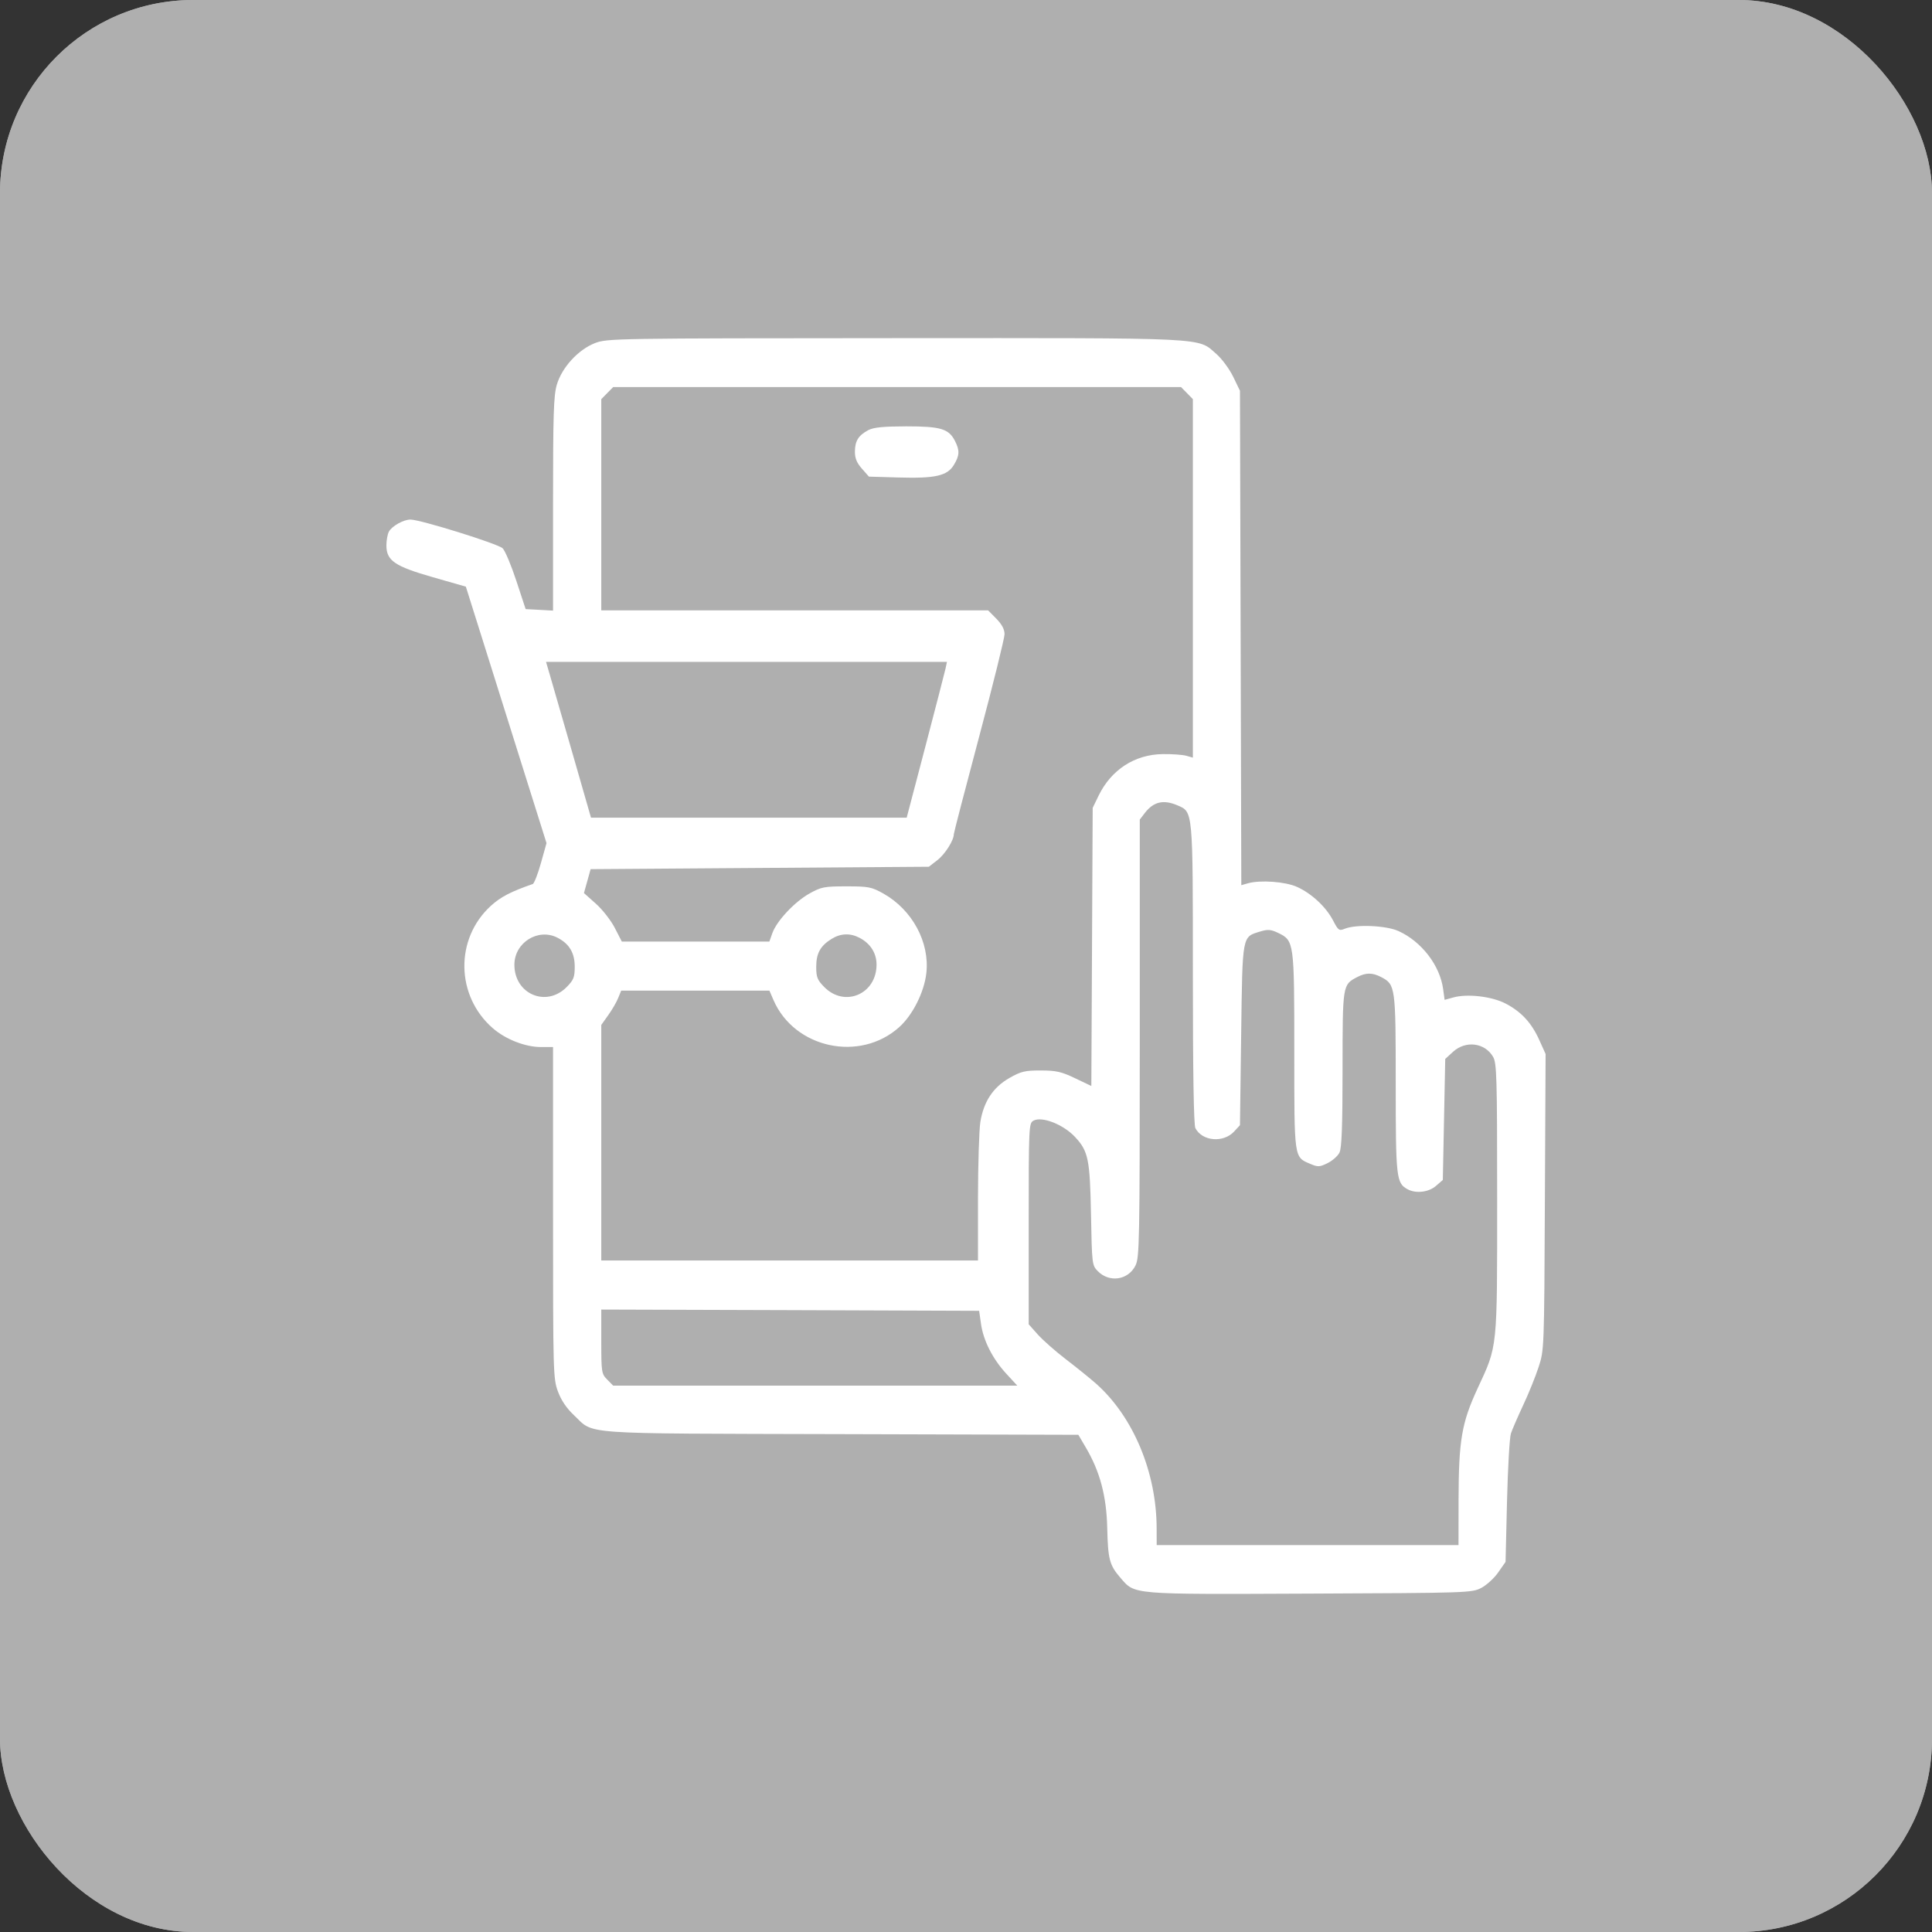 <svg width="40" height="40" viewBox="0 0 40 40" fill="none" xmlns="http://www.w3.org/2000/svg">
<rect x="0" y="0" width="40" height="40" fill="#333333" stroke="none"/>
<rect width="40" height="40" rx="4" fill="#AFAFAF"/>
<rect width="40" height="40" rx="4" fill="#AFAFAF"/>
<path fill-rule="evenodd" clip-rule="evenodd" d="M12.317 7.104C11.97 7.24 11.633 7.608 11.528 7.966C11.462 8.194 11.45 8.582 11.45 10.439V12.642L11.166 12.626L10.883 12.611L10.691 12.028C10.586 11.708 10.458 11.403 10.407 11.352C10.316 11.26 8.703 10.757 8.498 10.757C8.353 10.757 8.112 10.893 8.051 11.008C8.023 11.062 8 11.189 8 11.291C8 11.607 8.171 11.724 8.96 11.95L9.645 12.146L9.918 13.013C10.069 13.491 10.444 14.685 10.753 15.669L11.315 17.456L11.199 17.87C11.135 18.098 11.059 18.293 11.029 18.303C10.572 18.462 10.366 18.569 10.162 18.755C9.415 19.438 9.435 20.62 10.204 21.289C10.469 21.519 10.876 21.678 11.201 21.678H11.45V25.105C11.45 28.428 11.453 28.54 11.551 28.808C11.619 28.992 11.729 29.155 11.879 29.296C12.319 29.708 11.881 29.677 17.4 29.692L22.326 29.706L22.484 29.975C22.774 30.468 22.909 30.977 22.924 31.634C22.939 32.284 22.971 32.405 23.197 32.666C23.502 33.019 23.39 33.01 27.122 32.994C30.408 32.98 30.475 32.978 30.672 32.874C30.782 32.815 30.939 32.671 31.021 32.552L31.171 32.337L31.201 31.084C31.218 30.394 31.254 29.762 31.282 29.678C31.31 29.594 31.424 29.332 31.535 29.094C31.647 28.857 31.79 28.502 31.854 28.307C31.97 27.952 31.971 27.941 31.985 24.887L32 21.822L31.87 21.534C31.71 21.177 31.496 20.946 31.171 20.777C30.887 20.629 30.379 20.57 30.09 20.651L29.909 20.701L29.879 20.479C29.812 19.987 29.432 19.493 28.953 19.276C28.697 19.16 28.075 19.134 27.844 19.228C27.725 19.277 27.708 19.265 27.599 19.056C27.453 18.776 27.155 18.498 26.853 18.362C26.611 18.253 26.094 18.215 25.836 18.288L25.7 18.327L25.686 13.209L25.672 8.09L25.532 7.8C25.454 7.64 25.298 7.428 25.184 7.329C24.785 6.982 25.118 6.998 18.527 7.001C12.721 7.004 12.568 7.006 12.317 7.104ZM24.575 8.139L24.697 8.264V11.975V15.686L24.56 15.647C24.484 15.626 24.265 15.61 24.073 15.613C23.492 15.62 23.005 15.937 22.744 16.476L22.623 16.726L22.609 19.605L22.595 22.484L22.259 22.324C21.976 22.188 21.864 22.163 21.548 22.163C21.221 22.162 21.138 22.182 20.898 22.319C20.56 22.512 20.366 22.807 20.297 23.23C20.271 23.396 20.249 24.109 20.248 24.815L20.248 26.097H16.349H12.449V23.659V21.22L12.592 21.019C12.671 20.909 12.764 20.749 12.798 20.664L12.861 20.51H14.396H15.93L16.015 20.707C16.449 21.705 17.801 21.997 18.616 21.267C18.896 21.017 19.135 20.541 19.179 20.146C19.25 19.508 18.888 18.838 18.291 18.501C18.044 18.363 17.984 18.351 17.523 18.351C17.063 18.351 17.003 18.363 16.756 18.501C16.447 18.676 16.081 19.067 15.991 19.319L15.929 19.494L14.402 19.494L12.874 19.494L12.729 19.212C12.649 19.056 12.473 18.831 12.337 18.71L12.09 18.49L12.159 18.243L12.228 17.995L15.729 17.97L19.231 17.945L19.408 17.808C19.567 17.684 19.748 17.398 19.748 17.27C19.748 17.243 19.984 16.333 20.273 15.249C20.562 14.165 20.798 13.211 20.798 13.13C20.798 13.029 20.743 12.927 20.628 12.809L20.458 12.637H16.454H12.449V10.45V8.264L12.572 8.139L12.695 8.014H18.573H24.452L24.575 8.139ZM17.978 8.905C17.774 9.013 17.702 9.128 17.7 9.347C17.699 9.486 17.737 9.581 17.844 9.702L17.99 9.868L18.608 9.886C19.368 9.908 19.614 9.851 19.75 9.624C19.868 9.429 19.872 9.327 19.772 9.13C19.643 8.877 19.477 8.827 18.763 8.827C18.289 8.828 18.086 8.848 17.978 8.905ZM19.576 13.843C19.559 13.92 19.371 14.646 19.159 15.456L18.772 16.929H15.504H12.236L11.849 15.583C11.636 14.842 11.426 14.117 11.383 13.97L11.305 13.703H15.456H19.606L19.576 13.843ZM24.376 16.673C24.703 16.812 24.697 16.75 24.697 20.181C24.697 22.195 24.715 23.293 24.749 23.357C24.892 23.63 25.329 23.667 25.552 23.426L25.672 23.296L25.697 21.425C25.725 19.329 25.712 19.402 26.098 19.284C26.25 19.238 26.315 19.244 26.461 19.314C26.794 19.475 26.797 19.496 26.797 21.763C26.797 24.013 26.788 23.952 27.133 24.099C27.287 24.164 27.323 24.162 27.488 24.08C27.589 24.03 27.699 23.932 27.733 23.862C27.779 23.769 27.796 23.307 27.796 22.134C27.797 20.381 27.796 20.389 28.098 20.23C28.281 20.134 28.414 20.134 28.599 20.231C28.891 20.385 28.897 20.427 28.897 22.44C28.897 24.392 28.908 24.495 29.144 24.623C29.315 24.716 29.581 24.684 29.731 24.552L29.872 24.43L29.897 23.177L29.922 21.924L30.085 21.775C30.347 21.537 30.743 21.588 30.913 21.881C30.988 22.01 30.997 22.302 30.997 24.812C30.997 27.972 31.009 27.846 30.591 28.748C30.263 29.456 30.201 29.821 30.198 31.037L30.197 31.989H27.072H23.948L23.947 31.646C23.946 30.481 23.46 29.323 22.686 28.641C22.569 28.538 22.293 28.315 22.073 28.146C21.852 27.977 21.588 27.744 21.485 27.628L21.298 27.418V25.337C21.298 23.315 21.301 23.255 21.397 23.202C21.573 23.107 22.014 23.279 22.258 23.54C22.532 23.834 22.566 23.999 22.588 25.143C22.607 26.176 22.61 26.197 22.729 26.318C22.969 26.563 23.361 26.503 23.51 26.199C23.591 26.034 23.597 25.702 23.598 21.494L23.598 16.968L23.704 16.83C23.884 16.598 24.087 16.55 24.376 16.673ZM11.547 19.417C11.789 19.543 11.899 19.731 11.899 20.014C11.899 20.232 11.877 20.289 11.733 20.435C11.311 20.863 10.65 20.583 10.65 19.975C10.649 19.514 11.145 19.205 11.547 19.417ZM17.797 19.417C18.022 19.535 18.148 19.734 18.148 19.971C18.148 20.583 17.488 20.865 17.065 20.435C16.922 20.29 16.899 20.231 16.899 20.018C16.899 19.738 16.983 19.584 17.217 19.439C17.405 19.322 17.603 19.315 17.797 19.417ZM20.31 27.406C20.359 27.755 20.55 28.132 20.834 28.441L21.062 28.688H16.878H12.695L12.572 28.563C12.454 28.443 12.449 28.412 12.449 27.775V27.113L16.36 27.125L20.272 27.139L20.31 27.406Z" fill="white"/>
</svg>
